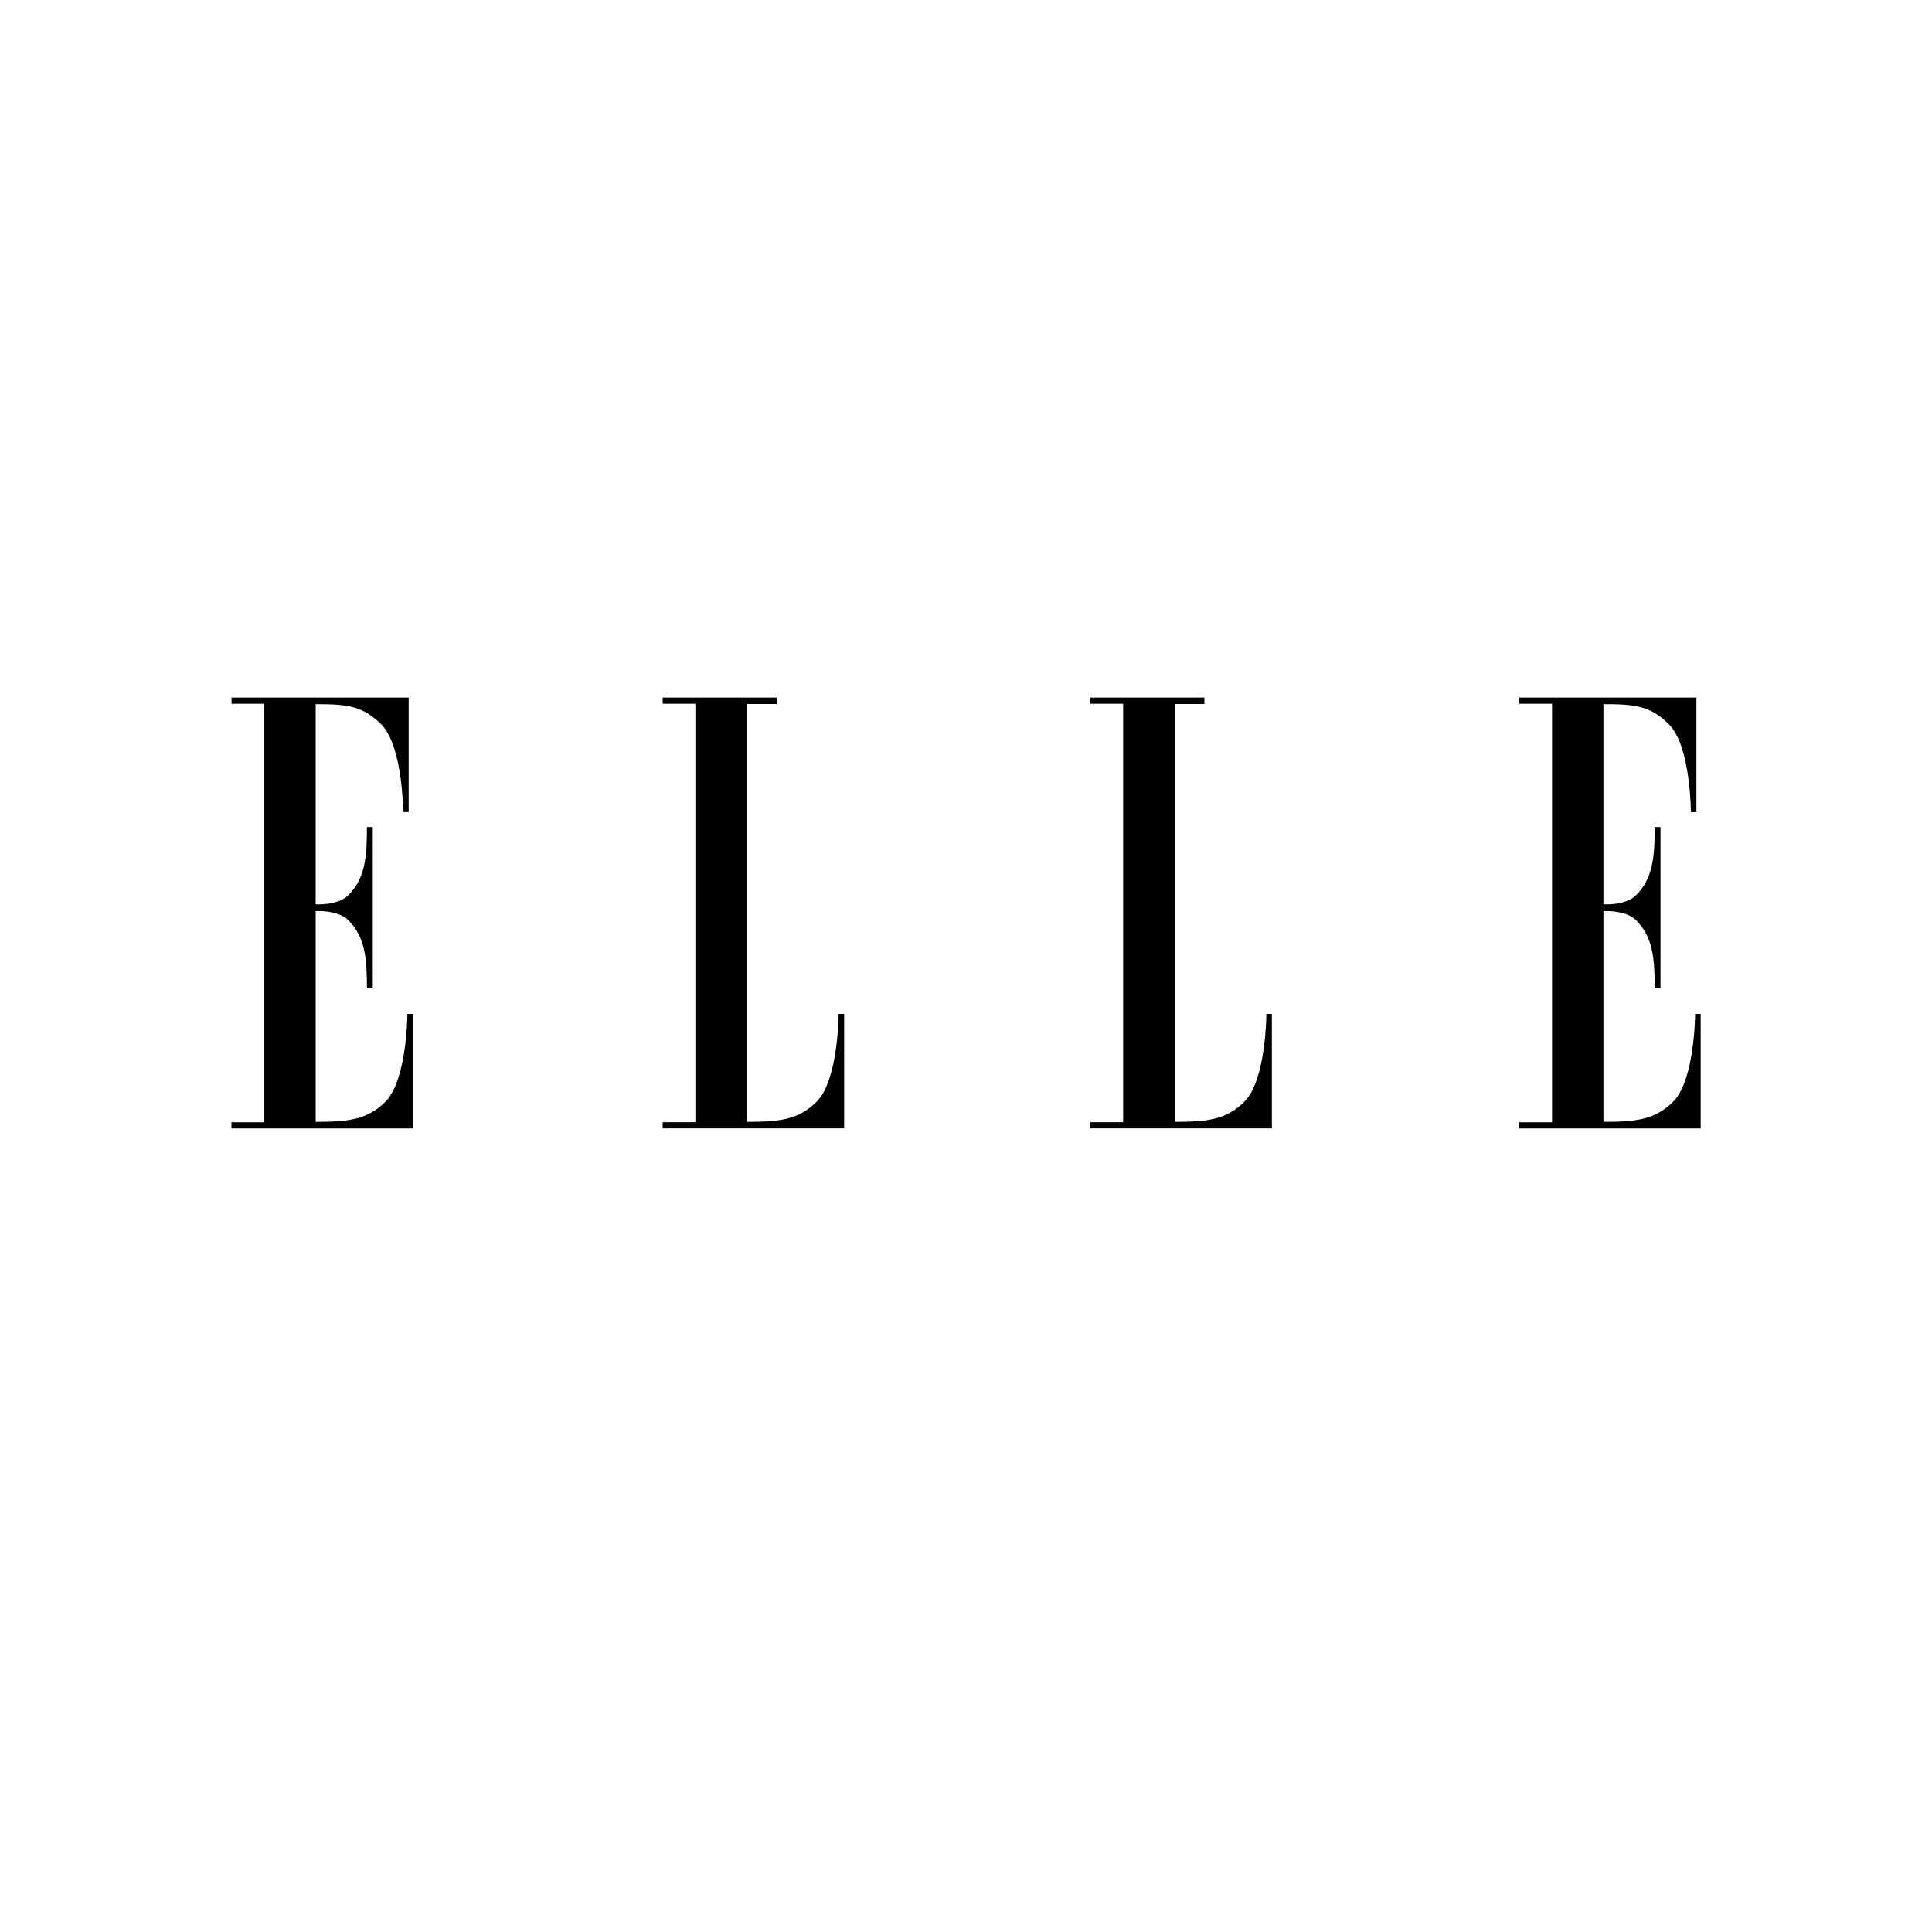 <svg viewBox="0 0 150 150" xmlns="http://www.w3.org/2000/svg" id="Layer_1"><defs><style>.cls-1{fill:#000;fill-rule:evenodd;stroke-width:0px;}</style></defs><path d="M20.51,87.13h-2.54v.48h14.09v-8.89h-.43s-.02,5.13-1.7,6.81c-1.43,1.43-2.95,1.57-5.42,1.57v-16.36s1.71-.12,2.54.71c1.31,1.31,1.44,2.98,1.44,5.29h.45v-12.53h-.45c0,2.31-.13,3.98-1.44,5.29-.83.83-2.54.71-2.54.71v-15.54c2.48,0,3.65.14,5.09,1.57,1.69,1.69,1.7,6.81,1.7,6.81h.43v-8.89h-13.75v.48h2.54v32.49h0Z" class="cls-1"></path><path d="M57.99,54.65v32.45c2.48,0,3.99-.14,5.42-1.57,1.69-1.69,1.7-6.81,1.7-6.81h.43v8.89h-14.09v-.48h2.54v-32.49h-2.54v-.48h8.85v.5h-2.32Z" class="cls-1"></path><path d="M91.2,54.65v32.45c2.48,0,3.99-.14,5.42-1.57,1.69-1.69,1.7-6.81,1.7-6.81h.43v8.89h-14.09v-.48h2.54v-32.49h-2.54v-.48h8.85v.5h-2.32Z" class="cls-1"></path><path d="M120.49,87.13h-2.54v.48h14.09v-8.89h-.43s-.02,5.13-1.7,6.81c-1.43,1.43-2.95,1.57-5.42,1.57v-16.36s1.71-.12,2.54.71c1.31,1.31,1.44,2.98,1.44,5.29h.45v-12.53h-.45c0,2.31-.13,3.98-1.44,5.29-.83.83-2.54.71-2.54.71v-15.54c2.48,0,3.65.14,5.09,1.57,1.69,1.69,1.7,6.81,1.7,6.81h.43v-8.89h-13.75v.48h2.54v32.49h0Z" class="cls-1"></path></svg>